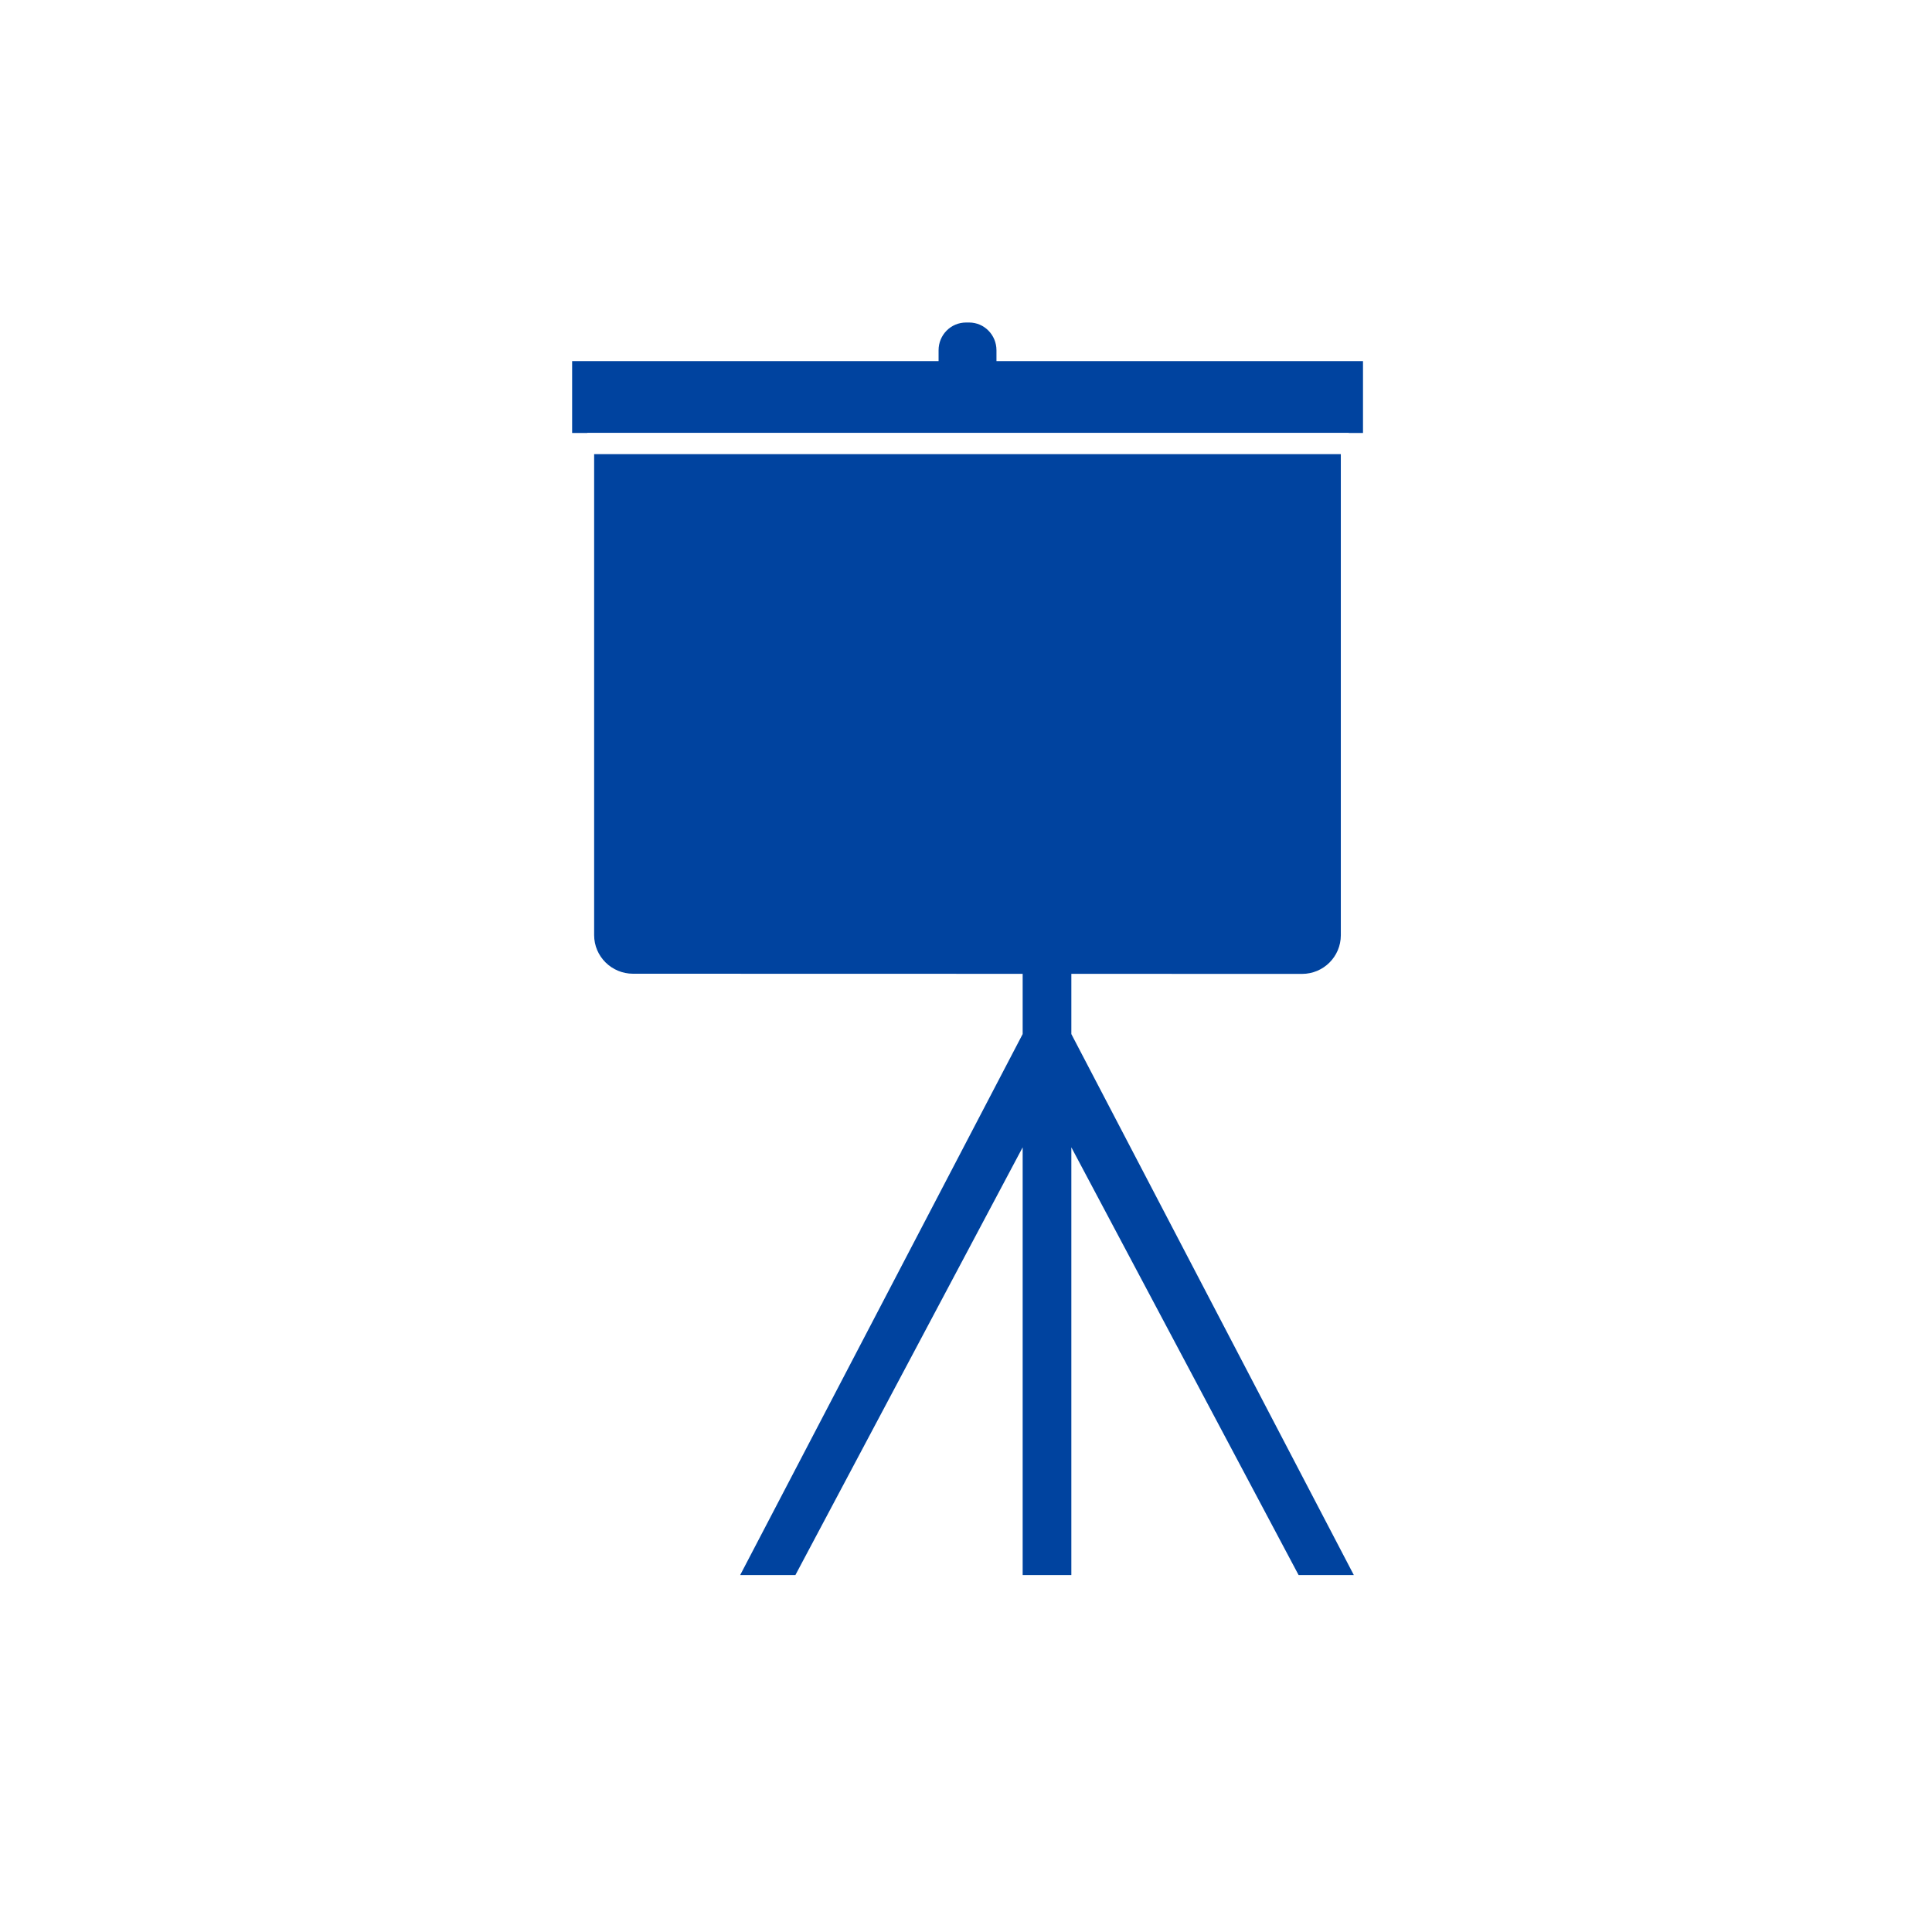<?xml version="1.0" encoding="UTF-8" standalone="no"?>
<!-- Created with Inkscape (http://www.inkscape.org/) -->

<svg
   xmlns:dc="http://purl.org/dc/elements/1.1/"
   xmlns:cc="http://creativecommons.org/ns#"
   xmlns:rdf="http://www.w3.org/1999/02/22-rdf-syntax-ns#"
   xmlns:svg="http://www.w3.org/2000/svg"
   xmlns="http://www.w3.org/2000/svg"
   xmlns:sodipodi="http://sodipodi.sourceforge.net/DTD/sodipodi-0.dtd"
   xmlns:inkscape="http://www.inkscape.org/namespaces/inkscape"
   width="24"
   height="24"
   viewBox="0 0 6.35 6.35"
   version="1.1"
   id="svg8"
   inkscape:version="0.92.3 (2405546, 2018-03-11)"
   sodipodi:docname="eventos-tiny.svg">
  <defs
     id="defs2">
    <pattern
       id="EMFhbasepattern"
       patternUnits="userSpaceOnUse"
       width="6"
       height="6"
       x="0"
       y="0" />
    <inkscape:path-effect
       only_selected="false"
       apply_with_weight="true"
       apply_no_weight="true"
       helper_size="0"
       steps="2"
       weight="33.333"
       is_visible="true"
       id="path-effect4642"
       effect="bspline" />
    <clipPath
       id="clipPath4089"
       clipPathUnits="userSpaceOnUse">
      <path
         inkscape:connector-curvature="0"
         id="path4087"
         d="M 0,0 H 528.1 V 322.08 H 0 Z" />
    </clipPath>
  </defs>
  <sodipodi:namedview
     id="base"
     pagecolor="#ffffff"
     bordercolor="#666666"
     borderopacity="1.0"
     inkscape:pageopacity="0.0"
     inkscape:pageshadow="2"
     inkscape:zoom="16"
     inkscape:cx="6.1867589"
     inkscape:cy="10.299098"
     inkscape:document-units="mm"
     inkscape:current-layer="layer1"
     showgrid="false"
     units="px"
     inkscape:window-width="1366"
     inkscape:window-height="711"
     inkscape:window-x="0"
     inkscape:window-y="30"
     inkscape:window-maximized="1"
     showguides="false"
     inkscape:guide-bbox="true">
    <sodipodi:guide
       position="1.684,1.329"
       orientation="0,1"
       id="guide1108"
       inkscape:locked="false" />
  </sodipodi:namedview>
  <g
     inkscape:label="Layer 1"
     inkscape:groupmode="layer"
     id="layer1"
     transform="translate(56.021,-183.47)">
    <path
       style="fill:#00439f;fill-opacity:1;stroke-width:0.038"
       d="M 11.982,4 C 11.793,4 11.641,4.154 11.641,4.344 V 4.479 H 7.096 v 0.891 h 0.188 v -0.002 h 9.445 v 0.002 h 0.176 V 4.479 H 12.359 V 4.344 C 12.359,4.155 12.208,4 12.02,4 Z M 7.369,5.633 V 6.691 6.842 7.188 7.332 11.598 c 0,0.265 0.217,0.479 0.482,0.479 l 8.299,0.002 c 0.264,0 0.48,-0.214 0.48,-0.479 V 5.633 Z"
       transform="matrix(0.265,0,0,0.265,-56.021,183.47)"
       id="path815"
       inkscape:connector-curvature="0"
       sodipodi:nodetypes="ssccccccccccssscccccsccscc" />
    <g
       id="g1106"
       transform="matrix(0.01,0,0,0.01,-43.109,184.617)">
      <path
         id="path1071"
         d="m -939.076,225.168 v -31.28 h -16 v 31.28 l -92.848,177.816 h 18.152 l 74.695,-140.586 v 140.586 h 16 V 262.399 l 74.695,140.586 h 18.152 z"
         inkscape:connector-curvature="0"
         style="fill:#00439f;fill-opacity:1"
         sodipodi:nodetypes="ccccccccccccc" />
    </g>
  </g>
</svg>
